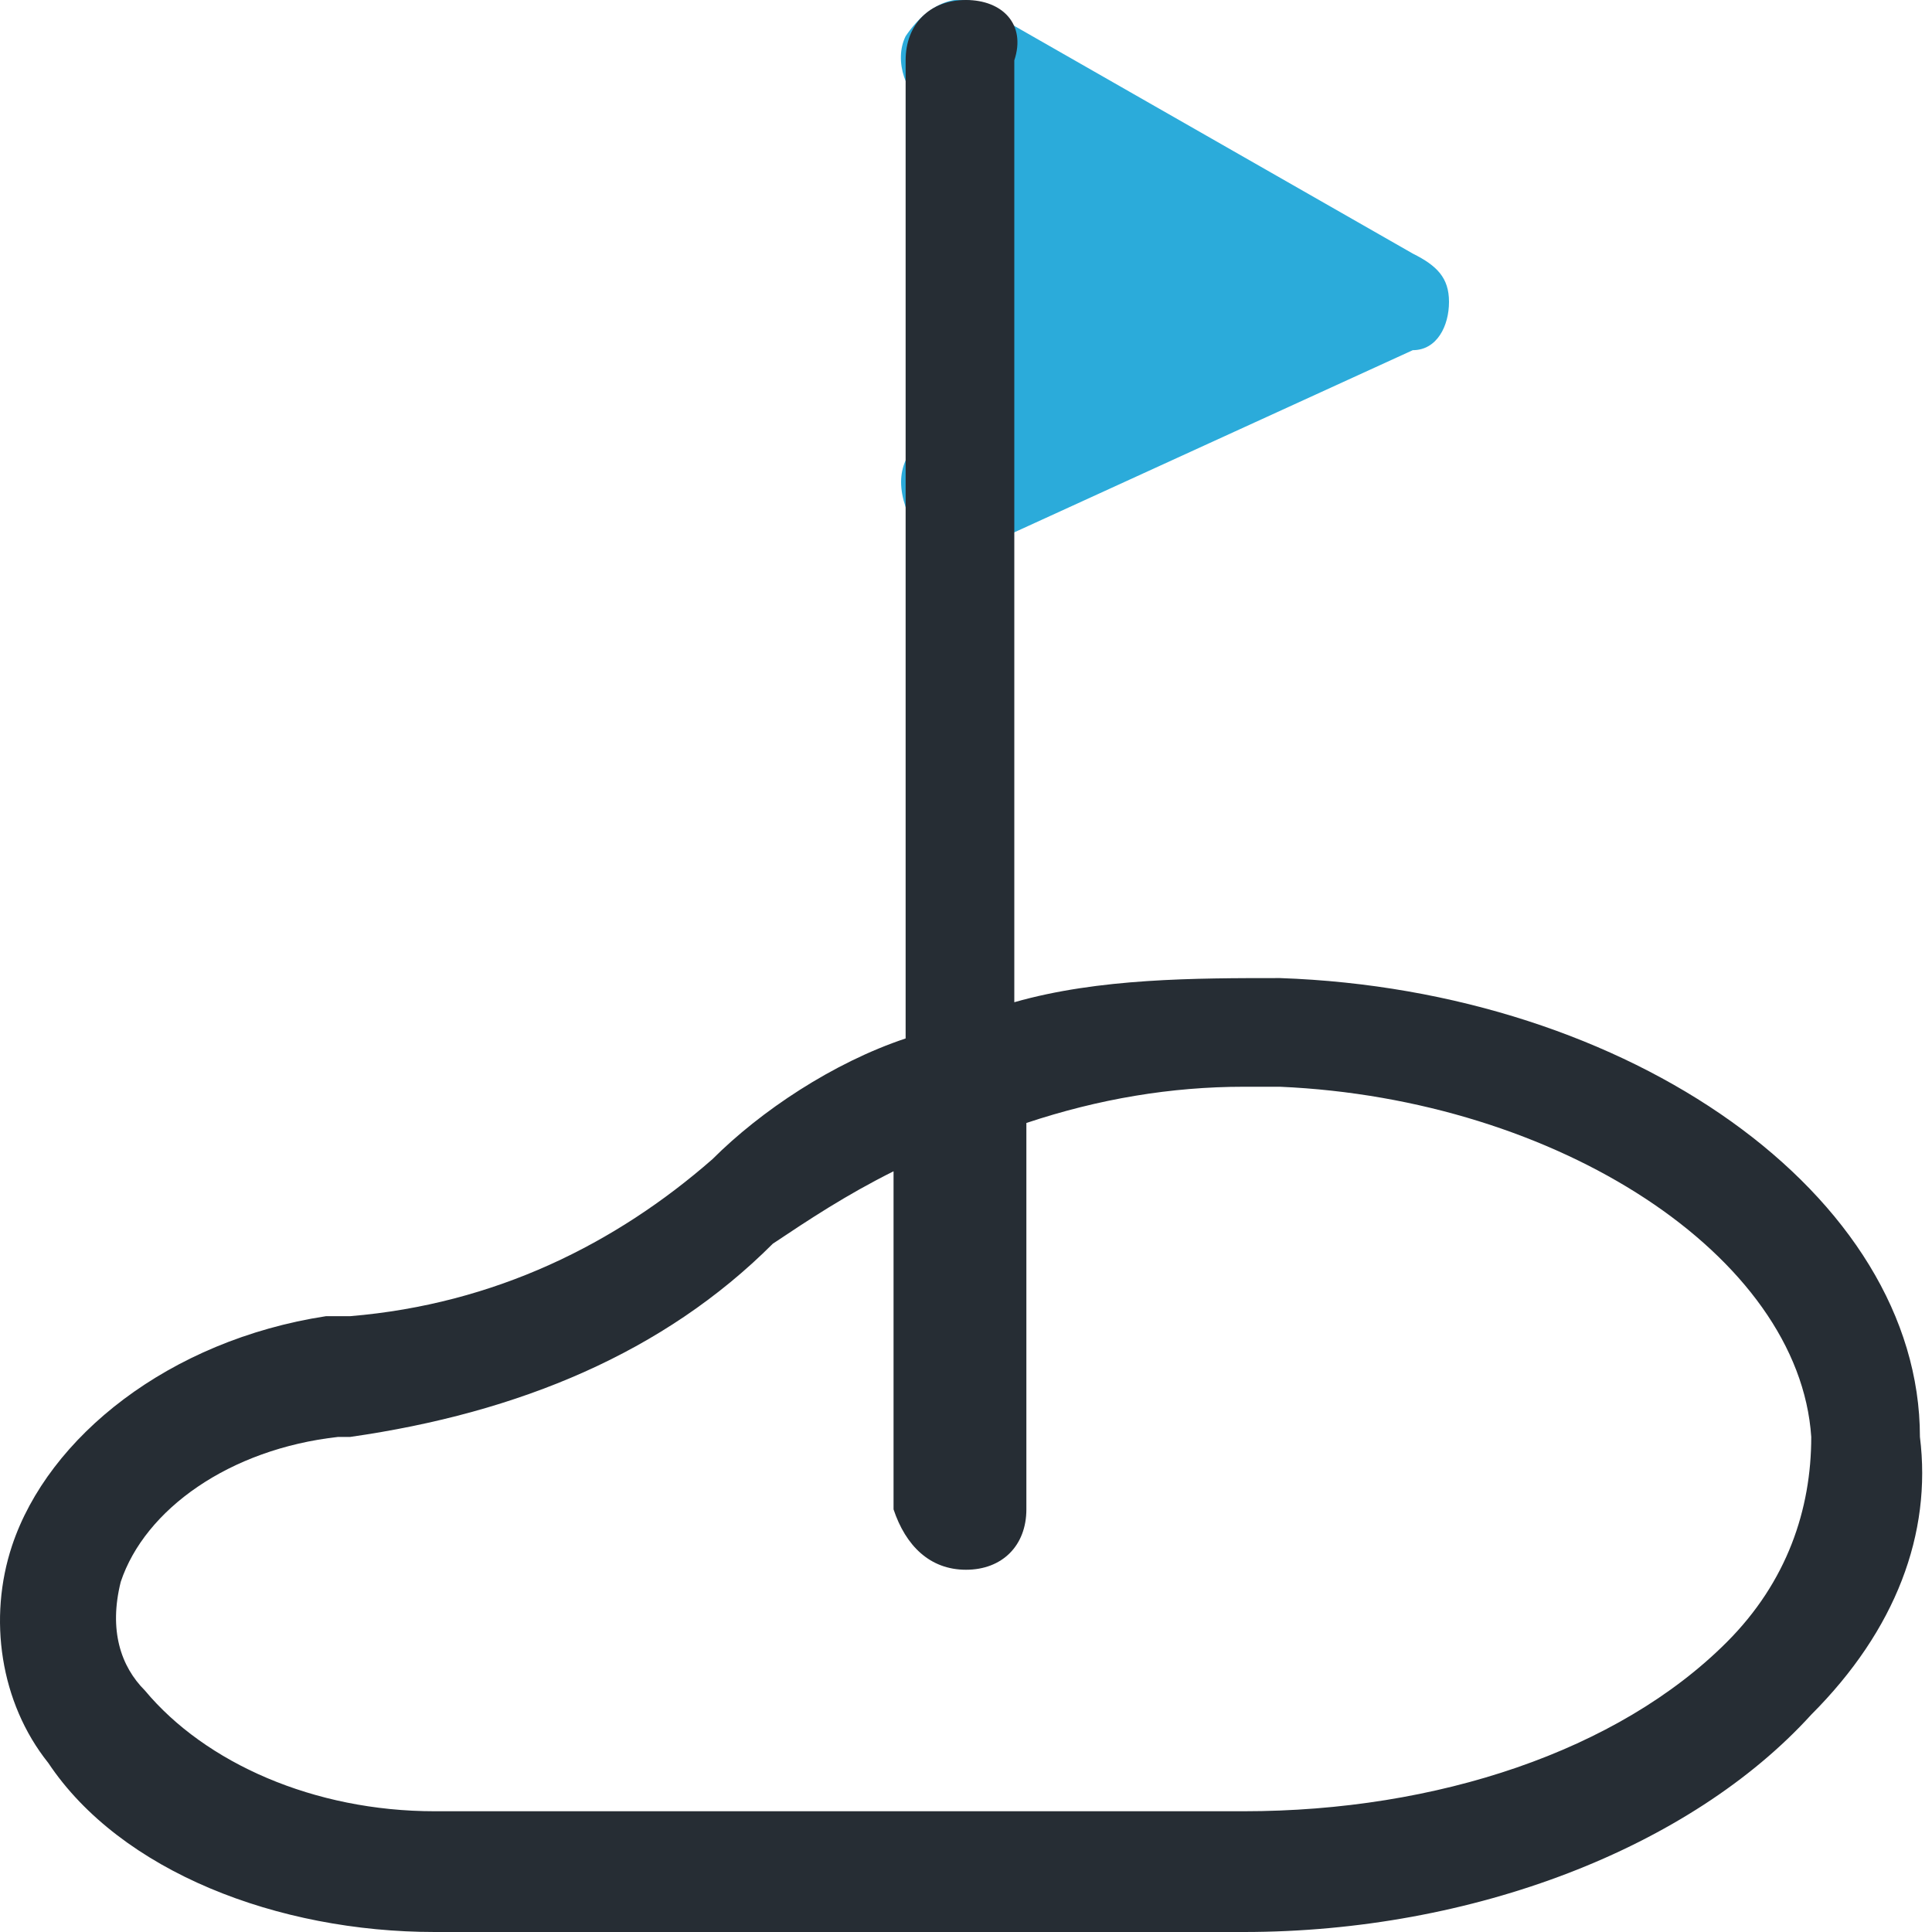 <svg version="1.1" id="Layer_1" xmlns="http://www.w3.org/2000/svg" x="0" y="0" viewBox="0 0 16 16" xml:space="preserve"><style>.st0{fill:#2babda}</style><path id="Stroke-2_1_" class="st0" d="M8 4l3.5-1.5L8 .5"/><path class="st0" d="M8 4.5c-.2 0-.4-.1-.5-.3-.1-.3 0-.5.3-.7l2.6-1.1L7.7.9C7.5.8 7.4.5 7.5.3c.2-.3.5-.4.7-.2l3.5 2c.2.1.3.2.3.4s-.1.4-.3.4L8.2 4.5H8z"/><path d="M10.6 8.1c-.7 0-1.5 0-2.2.2V.5C8.5.2 8.3 0 8 0s-.5.2-.5.5v8.1c-.6.2-1.2.6-1.6 1-.8.7-1.8 1.2-3 1.3h-.2c-1.3.2-2.3 1-2.6 1.9-.2.6-.1 1.3.3 1.8.6.9 1.9 1.4 3.2 1.4h6.7c1.9 0 3.7-.7 4.7-1.8.7-.7 1-1.5.9-2.3 0-2-2.4-3.7-5.3-3.8zm3.7 5.5c-.9.9-2.4 1.4-4 1.4H3.6c-1 0-1.9-.4-2.4-1-.2-.2-.3-.5-.2-.9.2-.6.9-1.1 1.8-1.2h.1c1.4-.2 2.6-.7 3.5-1.6.3-.2.6-.4 1-.6v2.8c.1.3.3.5.6.5s.5-.2.5-.5V9.3c.6-.2 1.2-.3 1.8-.3h.3c2.3.1 4.3 1.4 4.4 2.9 0 .6-.2 1.2-.7 1.7z" fill="#262d34"/></svg>